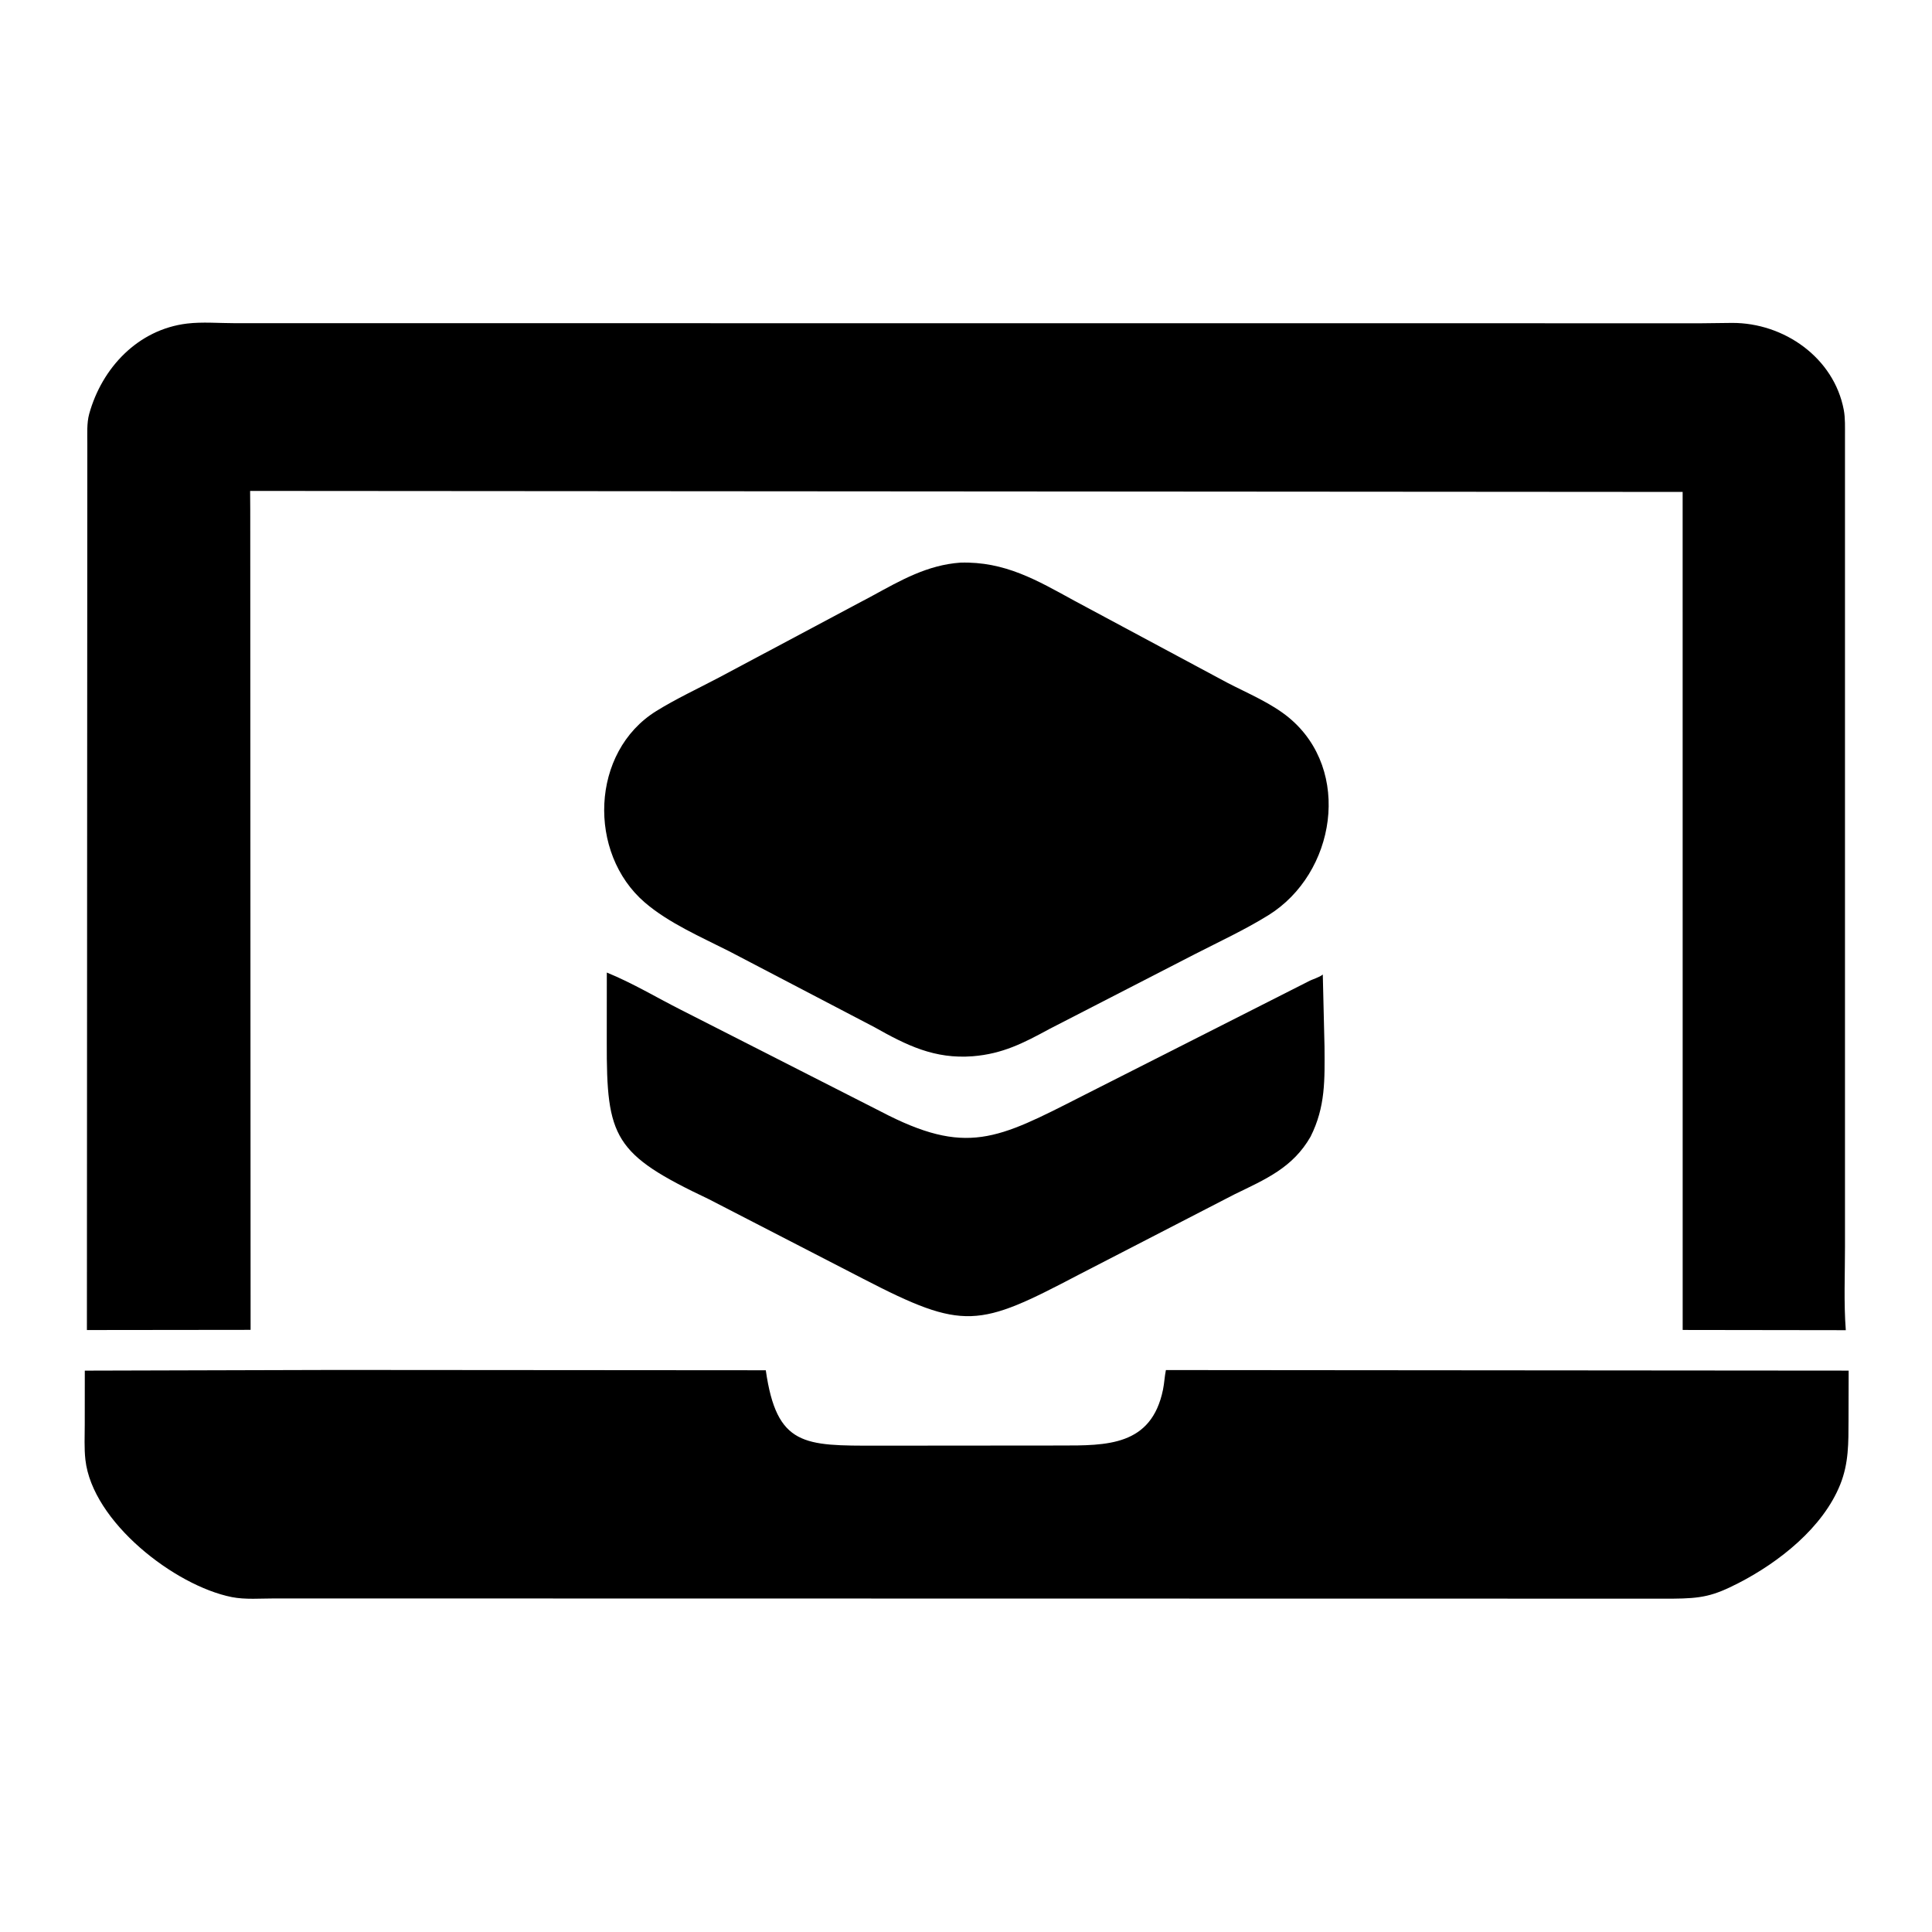 <?xml version="1.0" encoding="utf-8" ?>
<svg xmlns="http://www.w3.org/2000/svg" xmlns:xlink="http://www.w3.org/1999/xlink" width="512" height="512">
	<path d="M66.318 135.125L66.411 352.425L23.03 352.474L23.141 117.629C23.15 115.08 22.957 112.14 23.643 109.671C27.03 97.48 36.552 87.321 49.573 85.748C53.582 85.263 58.094 85.645 62.139 85.646L450.885 85.67L459.018 85.575C472.801 85.534 485.999 94.803 488.617 108.603C489.035 110.807 488.932 113.275 488.94 115.52L488.941 330.246C488.948 337.611 488.597 345.177 489.156 352.512L445.928 352.452L445.917 130.366L66.283 130.099L66.318 135.125Z"/>
	<path d="M257.811 279.916C247.659 280.709 240.257 277.016 231.694 272.191L193.158 252.053C185.764 248.311 177.189 244.592 170.875 239.162C155.689 226.102 156.465 199.266 173.909 188.445C179.224 185.148 185.046 182.453 190.582 179.526L231.247 157.86C238.786 153.749 245.754 149.733 254.519 149.102C266.307 148.765 274.779 153.747 284.777 159.232L325.202 180.907C330.611 183.721 336.921 186.324 341.618 190.223C358.375 204.139 353.982 231.473 336.119 242.553C329.918 246.4 323.071 249.57 316.575 252.9L278.023 272.736C271.216 276.44 265.687 279.281 257.811 279.916Z"/>
	<path d="M347.305 301.244C342.599 309.459 335.413 312.497 327.168 316.504L285.857 337.821C259.284 351.761 255.544 352.758 228.757 338.896L187.805 317.776C162.635 305.854 160.73 301.559 160.799 276.119L160.812 257.734C167.611 260.494 174.033 264.374 180.546 267.66L233.334 294.521C256.125 306.463 264.269 301.926 286.779 290.472L346.702 260.108C347.856 259.473 349.609 259.041 350.554 258.26L351.01 277.383C351.061 286.099 351.31 293.276 347.305 301.244Z"/>
	<path d="M443.297 423.663L72.797 423.603C69.134 423.597 65.009 423.96 61.419 423.244C46.299 420.229 24.48 403.326 22.632 386.843C22.289 383.777 22.459 380.575 22.46 377.49L22.474 363.233L88.94 363.052L202.942 363.134C205.837 383.319 213.11 383.126 232.376 383.117L281.025 383.077C293.291 383.077 305.132 383.248 308.208 368.272C308.56 366.555 308.622 364.801 308.975 363.081L489.911 363.228L489.877 376.348C489.858 382.363 489.955 387.735 487.681 393.405C483.089 404.851 471.468 414.009 460.711 419.536C453.941 423.013 450.922 423.601 443.297 423.663Z"/>
	<defs>
    <linearGradient id="gradient" x1="16" x2="16" y1="32" y2="24" gradientUnits="userSpaceOnUse">
    <stop stop-color="#000"/>
    <stop offset="1" stop-color="#000" stop-opacity="0"/>
    </linearGradient>
	</defs>
	<style>
    @media (prefers-color-scheme:dark){:root{filter:invert(100%)}}
	</style>
</svg>
